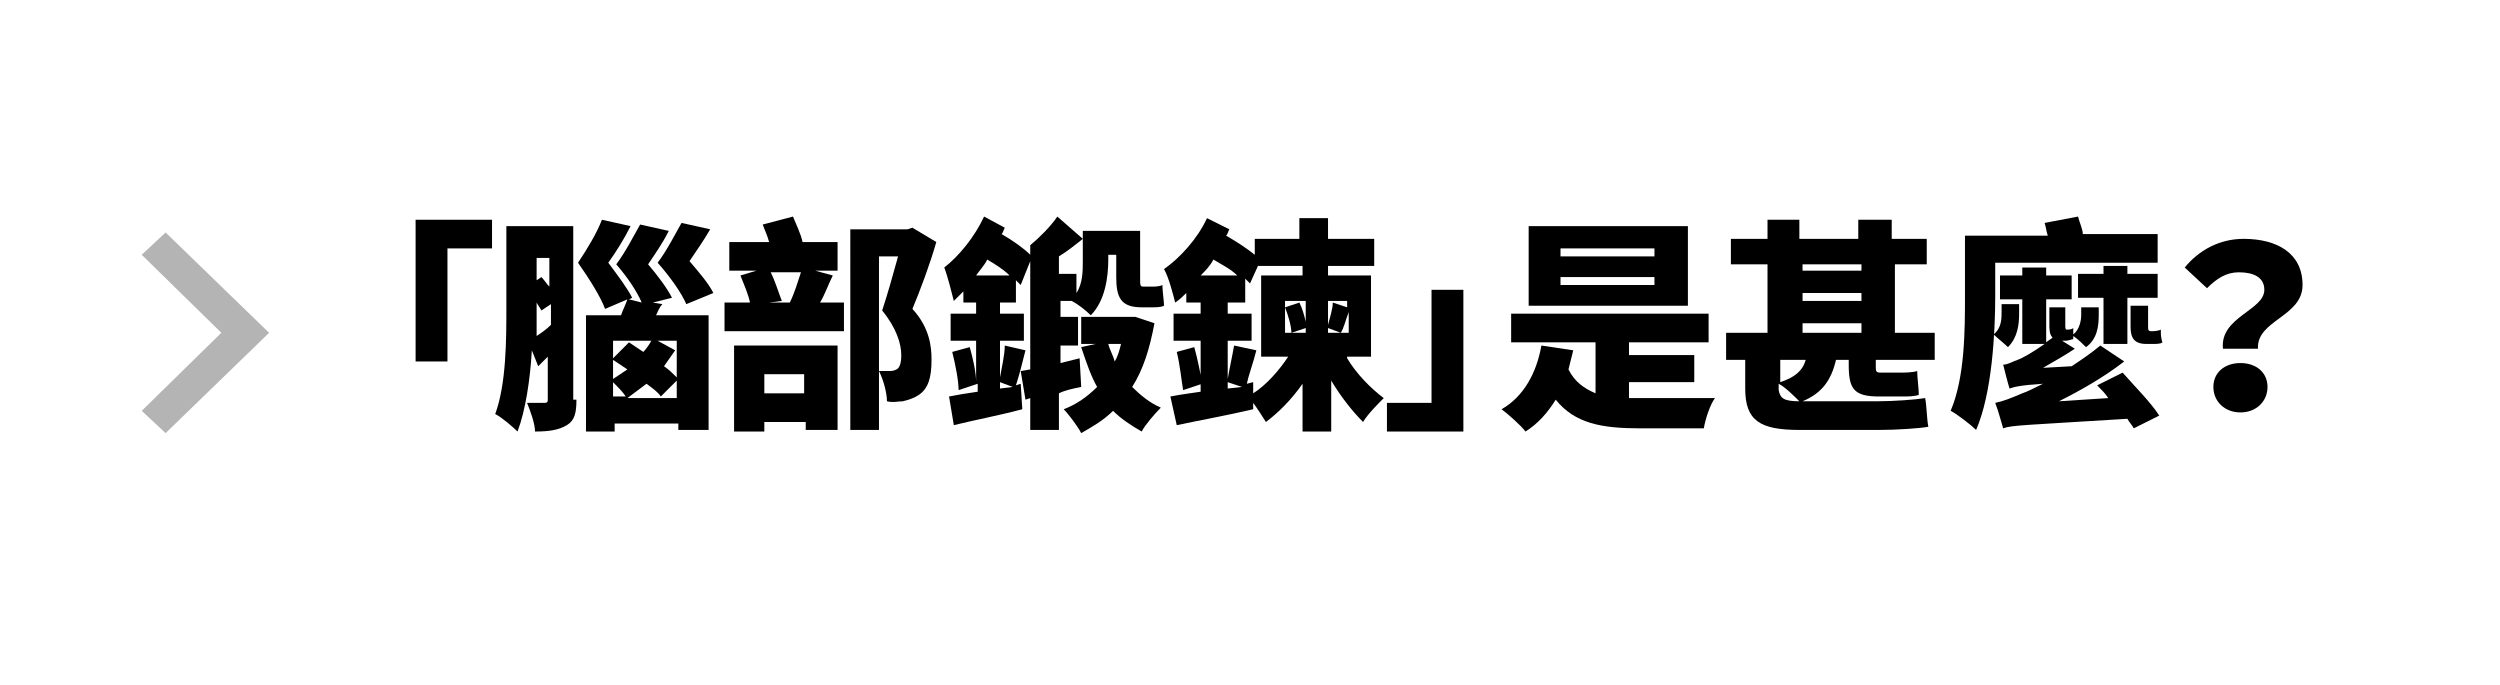 <?xml version="1.0" encoding="utf-8"?>
<!-- Generator: Adobe Illustrator 24.0.0, SVG Export Plug-In . SVG Version: 6.00 Build 0)  -->
<svg version="1.1" id="Layer_1" xmlns="http://www.w3.org/2000/svg" xmlns:xlink="http://www.w3.org/1999/xlink" x="0px" y="0px"
	 width="157px" height="43px" viewBox="0 0 157 43" style="enable-background:new 0 0 157 43;" xml:space="preserve">
<style type="text/css">
	.st0{display:none;}
	.st1{display:inline;}
	.st2{fill:none;}
	.st3{fill-rule:evenodd;clip-rule:evenodd;fill:#B4B4B4;}
</style>
<title>アセット 20</title>
<g id="レイヤー_2" class="st0">
	<g id="レイヤー_1-2" class="st1">
		<path d="M27.1,18.3v-2.4H26c0.1-0.9,0.5-1.7,1.1-2.4H26c-0.8,1-1.3,2.2-1.2,3.4v1.4H27.1z M30.2,18.3v-2.4h-1.1
			c0.1-0.9,0.5-1.7,1.1-2.4h-1.1c-0.8,1-1.3,2.2-1.2,3.4v1.4H30.2z"/>
		<path d="M36.3,14h-4.1v7.2c0.1,1.6-0.2,3.2-0.8,4.8l1.3,1.4c0.7-1.5,1-3.1,1-4.7v-0.2h1.1V25c0,0.3-0.1,0.4-0.3,0.4
			c-0.3,0-0.6,0-0.9-0.1l0.3,1.8c0.4,0.1,0.7,0.1,1.1,0.1c0.9,0,1.2-0.4,1.2-1.2V14H36.3z M34.9,15.7v1.7h-1.1v-1.7H34.9z
			 M34.9,19.1v1.7h-1.1v-1.7H34.9z M38.6,20.3v-1.2H37v8.2h1.7v-0.7h4.4v0.7h1.8V19h-1.8v3.6c-0.3-0.4-0.8-1-1.1-1.3
			c0.4-0.8,0.7-1.6,0.9-2.4l-1.4-0.6c-0.2,0.6-0.4,1.2-0.7,1.8c-0.5-0.5-0.8-0.7-1.3-1.1L38.6,20.3z M38.6,23.5l1.1,1.1
			c0.5-0.5,1-1.1,1.4-1.7c0.3,0.4,0.6,0.7,1.1,1.4l0.9-1.5v2.1h-4.4L38.6,23.5L38.6,23.5z M38.6,20.3c0.4,0.4,0.9,0.8,1.3,1.3
			c-0.4,0.6-0.8,1.2-1.3,1.7V20.3z M41.8,17.2c-0.2-1.2-0.5-2.3-0.9-3.5l-1.7,0.5c0.4,1.2,0.6,2.3,0.8,3.5L41.8,17.2z M39.4,17.9
			c-0.3-1.2-0.7-2.4-1.1-3.5L36.7,15c0.5,1.1,0.8,2.3,1.1,3.5L39.4,17.9z M43.4,18.6c0.7-1.3,1.3-2.6,1.8-4l-1.8-0.8
			c-0.4,1.4-0.9,2.8-1.5,4.1L43.4,18.6z"/>
		<path d="M46.9,15.4v1.8h2.5c-0.9,1.3-1.9,2.5-3.1,3.6l1.2,1.4c1.8-1.5,3.4-2.4,4.3-2.4c0.4,0,0.6,0.2,0.8,0.6
			c-3.1,1.1-4.4,2.2-4.4,3.8c0,1.8,1.5,2.4,5.2,2.4c1.6,0,2.7,0,4.3-0.2l-0.2-1.9c-1.4,0.1-2.6,0.2-4,0.2c-2.5,0-3.3-0.2-3.3-0.8
			c0-0.6,0.8-1.1,2.6-1.8c0,0.5,0,0.7,0,1.5v0.1l2-0.1c0-1,0-1.5-0.1-2.2c1.1-0.4,2.2-0.7,3.8-1.1l-0.8-1.7l-0.3,0.1L56.6,19
			l-0.9,0.3l-0.9,0.3l-0.3,0.1c-0.3-0.9-1.2-1.5-2.1-1.5c-0.8,0-1.5,0.3-2.1,0.7c0.5-0.6,0.9-1.1,1.4-1.7h5.7v-1.8h-4.5l0.1-0.1
			c0.4-0.7,0.5-0.8,0.7-1.2l-2-0.3c-0.2,0.4-0.4,0.8-0.9,1.5h-3.9V15.4z"/>
		<path d="M65.2,16l-0.1-0.1c-0.5-0.8-1-1.5-1.7-2.2l-0.1-0.1h-1.7c-0.4,1.3-1.1,2.5-1.9,3.6l0.7,1.7c0.2-0.2,0.3-0.3,0.4-0.4h0.9
			v1.2h-1.9v1.7h1.9v3.9c-0.6,0.1-1,0.2-2,0.4l0.5,1.8c1.4-0.3,2.7-0.6,4-1.1l0.5-0.2l-0.1-0.7c0.1,0,0.4,0,0.5-0.1v2.2h1.7v-2.5
			c0.7-0.2,1.5-0.4,1.9-0.5L68.5,23c-0.5,0.2-0.9,0.3-1.4,0.4H67h-0.2V22h1.5v-2h-1.5v-1.3h1.5v-0.2l1,1.3c0.6-0.9,0.8-1.8,0.8-4.2
			h0.6v2.8c0,0.8,0.3,1,1.2,1c1.4,0,1.6-0.2,1.6-2.6l-1.1-0.5c0,0.6,0,1-0.1,1.1c0,0.2-0.1,0.3-0.3,0.3c-0.1,0-0.2-0.1-0.2-0.3v-3.6
			h-3.2V15l-0.8-1.5c-0.9,0.5-1.9,0.8-2.9,1L65.2,16z M65.2,16.4v7.1c-0.2,0-0.4,0-0.6,0c0.2-0.6,0.3-1.1,0.4-1.7l-1.2-0.3
			c-0.1,0.8-0.3,1.6-0.5,2.4l1,0.3c0.1-0.2,0.1-0.3,0.2-0.5l0.1,0.7c-0.2,0.1-1,0.3-1.3,0.3v-3.6h1.5v-1.7h-1.5v-1.2h1.1v-1
			L65.2,16.4z M61.9,16.7c0.3-0.5,0.6-1.1,0.8-1.7c0.4,0.5,0.8,1.1,1.1,1.7H61.9z M66.8,17.1v-1.4c0.7-0.2,1.4-0.4,2-0.7v0.2
			c0.1,1.1-0.1,2.2-0.5,3.2v-1.3C68.3,17.1,66.8,17.1,66.8,17.1z M73.7,25.5c-0.6-0.3-1.2-0.6-1.8-1.1c0.7-1.1,1.2-2.4,1.4-3.8
			l-0.7-0.7h-4v1.7h0.3c0.2,0.9,0.6,1.8,1.1,2.7c-0.6,0.6-1.4,1.2-2.2,1.5l1.1,1.6c0.8-0.5,1.5-1,2.1-1.7c0.6,0.6,1.2,1.2,2,1.6
			L73.7,25.5z M71.5,21.6c-0.1,0.5-0.3,1-0.6,1.5c-0.3-0.5-0.5-1-0.7-1.5H71.5z M61.6,24.2c-0.1-0.9-0.3-1.7-0.5-2.5l-1.3,0.5
			c0.2,0.8,0.4,1.7,0.5,2.6L61.6,24.2z"/>
		<path d="M76.4,17.2V19h5.5c-2.5,2-4.9,4.1-7.1,6.4l1.4,1.5c3.2-3.3,4.4-4.3,5-4.3c0.2,0,0.3,0.1,0.3,0.3c0,0,0,0,0,0.1v0.1
			c0,0.3-0.1,1.2-0.1,1.7c-0.1,0.7,0.3,1.4,1,1.7c0.8,0.2,1.6,0.3,2.4,0.3c0.9,0,1.7,0,2.6-0.1l-0.2-2c-0.8,0.1-1.6,0.2-2.4,0.2
			c-1.3,0-1.4-0.1-1.4-0.6c0-0.2,0-0.6,0.1-1.4c0-0.1,0-0.2,0-0.4c0.1-0.6-0.4-1.2-1-1.2c-0.1,0-0.1,0-0.2,0c-0.4,0-0.8,0.1-1.2,0.3
			c0.7-0.6,1.5-1.2,3.5-2.7l0.5-0.4l-0.7-1.2L76.4,17.2z M84.5,15.1c-2.1-0.6-4.2-1-6.3-1.3l-0.7,1.6c2.3,0.4,4.5,0.9,6.3,1.4
			L84.5,15.1z"/>
		<path d="M89.3,14.3v1.8h5.3c-2.4,1.5-4.6,3.1-6.8,4.9l1.2,1.6c0.6-0.5,1.3-1,2.1-1.4c1.2-0.5,2.5-0.8,3.8-0.8
			c1.8,0,2.9,0.8,2.9,2.1c0,1-0.6,2-1.6,2.3c-0.6-1.9-1.7-2.8-3.3-2.8c-1.4-0.1-2.7,0.9-2.8,2.3l0,0c0,1.6,1.4,2.5,3.8,2.5
			c3.9,0,6.1-1.6,6.1-4.3c0-2.3-1.8-3.7-4.7-3.7c-0.9,0-1.7,0.1-2.5,0.4c1.6-1.1,3.9-2.5,5.6-3.6l-0.9-1.3L89.3,14.3z M94.4,25.1
			c-0.2,0-0.4,0-0.6,0c-1.3,0-2-0.3-2-0.8c0.1-0.5,0.5-0.8,1-0.8C93.6,23.5,94.1,24.1,94.4,25.1L94.4,25.1z"/>
		<path d="M100.5,13.5v2.4h1.1c-0.1,0.9-0.5,1.7-1.1,2.4h1.1c0.8-1,1.3-2.2,1.2-3.4v-1.4H100.5z M103.6,13.5v2.4h1.1
			c-0.1,0.9-0.5,1.7-1.1,2.4h1.1c0.8-1,1.3-2.2,1.2-3.4v-1.4H103.6z"/>
		<path d="M121,24.2c-1.5,0.2-3.1,0.3-4.6,0.3c-2.9,0-4-0.4-4-1.4c0.2-0.9,0.8-1.7,1.6-2c2.3-1.2,4.7-2.1,7.3-2.7l-0.7-1.9
			c-1.8,0.5-3.6,1.1-5.3,1.9c-0.6-1.5-1-3-1.4-4.5l-2,0.5c0.5,1.6,1,3.3,1.7,4.8c-2.1,1.1-3.2,2.5-3.2,4.1c0,1.2,0.8,2.2,1.9,2.6
			c1.5,0.4,3.1,0.6,4.7,0.5c1.4,0,2.9-0.1,4.3-0.2L121,24.2z"/>
		<path d="M130.9,14v2.4h-4.1v1.8h4.1v3.2c-0.3-0.1-0.7-0.1-1-0.1c-2,0-3.4,1.1-3.4,2.6c0,1.7,1.3,2.7,3.4,2.7c1.8,0,2.7-0.7,3-2.4
			c0.7,0.5,1.4,1,2.2,1.8l1-1.9c-1-0.8-2-1.5-3.2-2.1v-3.9h2.7v-1.8h-2.7V14H130.9z M130.9,23.7c0.1,0.6-0.4,1.1-0.9,1.2
			c-0.1,0-0.1,0-0.2,0c-0.8,0-1.4-0.4-1.4-0.9c0-0.6,0.5-0.9,1.4-0.9c0.4,0,0.8,0.1,1.2,0.2v0.4H130.9z M125.6,26.4
			c-0.2-1.7-0.2-3.5-0.2-5.2c0-2.3,0.1-4.6,0.5-6.9l-2-0.3c-0.4,2.5-0.6,5.1-0.6,7.7c0,1.7,0.1,3.4,0.3,5.1L125.6,26.4z"/>
		<path d="M141.3,24.2v2.5h2.5v-2.5H141.3z M139.2,17.4c0.8-1,2-1.6,3.3-1.7c1.2,0,2.2,0.6,2.2,1.3s-0.2,1-1.2,1.7
			c-1.4,0.9-2.1,2.5-1.9,4.1h1.9c-0.1-1.2,0.6-2.4,1.7-2.9c1.7-1,2.2-1.8,2.2-3c-0.1-1-0.7-1.9-1.6-2.4c-1-0.5-2.1-0.8-3.2-0.8
			c-1.9-0.1-3.7,0.8-4.9,2.3L139.2,17.4z"/>
	</g>
</g>
<path class="st2" d="M0,0h157v43H0V0z"/>
<path class="st3" d="M10.4,27.2l-1.5-1.4l5-4.9l-5-4.9l1.5-1.4l6.5,6.3L10.4,27.2z"/>
<g>
	<path d="M26.1,13.8h4.8v1.8h-2.8v7.1h-2V13.8z"/>
	<path d="M36.2,25.1c0,0.8-0.1,1.3-0.6,1.6c-0.5,0.3-1.1,0.4-2,0.4c0-0.5-0.3-1.3-0.5-1.8c0.4,0,0.9,0,1.1,0c0.2,0,0.2-0.1,0.2-0.2
		v-2.7c-0.2,0.2-0.4,0.4-0.6,0.6l-0.4-1c-0.1,1.8-0.4,3.8-0.9,5.1c-0.3-0.3-1-0.9-1.4-1.1c0.7-1.9,0.7-4.7,0.7-6.7v-5.1h4.2V25.1z
		 M33.7,19.3c0,0.5,0,1.2,0,1.8c0.3-0.2,0.6-0.4,0.9-0.7v-1.3L34,19.5c-0.1-0.2-0.2-0.3-0.3-0.5V19.3z M33.7,16.1v1.5l0.3-0.2
		c0.2,0.2,0.3,0.4,0.5,0.6v-1.8H33.7z M41.6,19.1c-0.2,0.2-0.3,0.5-0.4,0.7h3.3V27h-1.9v-0.4h-4v0.5h-1.8v-7.3H39
		c0.1-0.3,0.3-0.7,0.4-1L38,19.4c-0.3-0.8-1-1.9-1.7-2.9c0.6-0.9,1.2-1.9,1.5-2.7l1.8,0.4c-0.4,0.8-0.9,1.6-1.4,2.3
		c0.6,0.8,1.2,1.6,1.5,2.2l-0.2,0.1l0.8,0.2c-0.3-0.7-0.9-1.6-1.6-2.4c0.6-0.8,1.1-1.8,1.5-2.5l1.8,0.4c-0.4,0.8-0.9,1.5-1.3,2.1
		c0.6,0.7,1.2,1.5,1.5,2.1L41,19L41.6,19.1z M38.5,21.4v1.1l1-1c0.3,0.2,0.6,0.4,0.9,0.6c0.2-0.2,0.4-0.5,0.5-0.7H38.5z M38.5,23.8
		c0.3-0.2,0.6-0.4,0.9-0.6c-0.3-0.2-0.6-0.4-0.9-0.6V23.8z M38.5,24.9h0.8c-0.2-0.3-0.5-0.6-0.8-0.9V24.9z M42.5,24.9v-1l-1,1
		c-0.2-0.3-0.5-0.5-0.9-0.8c-0.4,0.3-0.8,0.6-1.2,0.9H42.5z M43.1,19.1c-0.3-0.7-1-1.7-1.8-2.6c0.6-0.8,1.1-1.8,1.5-2.5l1.8,0.4
		c-0.4,0.7-0.9,1.4-1.3,2c0.6,0.7,1.2,1.4,1.5,2L43.1,19.1z M42.5,21.4h-1.2l1.1,0.6c-0.2,0.3-0.5,0.7-0.7,1
		c0.3,0.2,0.6,0.5,0.8,0.7V21.4z"/>
	<path d="M52.3,17.3c-0.3,0.6-0.5,1.2-0.8,1.7H53v1.8h-7.5V19h1.6c-0.1-0.5-0.4-1.2-0.6-1.7l1-0.3h-1.7v-1.8h2.5
		c-0.1-0.4-0.3-0.8-0.4-1.1l1.9-0.5c0.2,0.5,0.5,1.1,0.6,1.6h2.2v1.8h-1.4L52.3,17.3z M46.1,21.7h6.5V27h-2v-0.5H48v0.6h-1.9V21.7z
		 M48,23.5v1.2h2.5v-1.2H48z M48.4,17.1c0.3,0.6,0.5,1.3,0.7,1.8L48.3,19h1.3c0.3-0.6,0.5-1.3,0.7-1.9H48.4z M58.8,15.2
		c-0.4,1.4-1,3-1.5,4.2c1.1,1.2,1.2,2.4,1.2,3.2c0,1.1-0.2,1.8-0.8,2.2c-0.3,0.2-0.6,0.3-1,0.4c-0.3,0-0.6,0.1-1,0
		c0-0.5-0.2-1.3-0.5-1.9c0.3,0,0.4,0,0.6,0c0.2,0,0.3,0,0.5-0.1c0.2-0.1,0.3-0.4,0.3-0.9c0-0.7-0.3-1.7-1.2-2.8
		c0.3-0.9,0.7-2.3,1-3.4h-1.2V27h-1.8V14.4h3.6l0.3-0.1L58.8,15.2z"/>
	<path d="M67.9,24.3c-0.5,0.1-1,0.2-1.4,0.4V27h-1.8v-2l-0.3,0.1l-0.3-1.8l0.6-0.1v-6.8l-0.6,1.5c-0.1-0.1-0.2-0.2-0.3-0.3V19h-1
		v0.7h1.5v1.7h-1.5v2.3c0.1-0.6,0.3-1.4,0.3-2l1.3,0.3c-0.2,0.8-0.4,1.6-0.6,2.2l0.3-0.1l0.1,1.6c-1.5,0.4-3.1,0.7-4.3,1l-0.3-1.8
		c0.5-0.1,1.1-0.2,1.8-0.3v-0.5l-1.2,0.4c0-0.6-0.2-1.6-0.4-2.4l1.1-0.3c0.2,0.7,0.4,1.6,0.4,2.2v-2.6h-1.6v-1.7h1.6V19h-0.8v-0.7
		c-0.2,0.2-0.4,0.4-0.6,0.6c-0.1-0.4-0.4-1.6-0.6-2.1c0.9-0.7,1.9-1.9,2.5-3.2l1.3,0.7c-0.1,0.2-0.1,0.3-0.2,0.4
		c0.7,0.4,1.4,0.9,1.8,1.3v-0.6c0.6-0.5,1.3-1.2,1.7-1.8L68,15c-0.5,0.4-1,0.8-1.5,1.1v1.1h1.1v1.2c0.4-0.6,0.4-1.4,0.4-2v-1.9h3.6
		v3c0,0.4,0,0.5,0.2,0.5h0.5c0.2,0,0.5,0,0.7-0.1c0,0.4,0.1,1,0.1,1.3c-0.2,0.1-0.5,0.1-0.8,0.1h-0.6c-1.3,0-1.6-0.6-1.6-1.9v-1.4
		h-0.5v0.3c0,1.1-0.2,2.6-1.1,3.5c-0.3-0.3-0.8-0.7-1.2-0.9h-0.7v1h1.1v1.8h-1.1v1.1l1.2-0.3L67.9,24.3z M63.4,17.3
		c-0.4-0.4-0.9-0.7-1.4-1c-0.2,0.4-0.5,0.7-0.7,1H63.4z M62.8,24v0.4l0.8-0.1L62.8,24z M72.5,20.3c-0.3,1.6-0.7,2.9-1.4,4
		c0.5,0.5,1.1,1,1.8,1.3c-0.4,0.4-1,1.1-1.2,1.5c-0.7-0.4-1.3-0.8-1.8-1.3c-0.6,0.6-1.3,1-2,1.4c-0.2-0.4-0.8-1.2-1.1-1.5
		c0.8-0.3,1.5-0.8,2.1-1.4c-0.4-0.7-0.7-1.6-1-2.5l0.9-0.2h-0.9v-1.7h3.1l0.3,0L72.5,20.3z M69.6,21.6c0.1,0.4,0.3,0.7,0.4,1.1
		c0.2-0.3,0.3-0.7,0.4-1.1H69.6z"/>
	<path d="M84.6,22.5c0.6,1,1.5,1.9,2.3,2.5c-0.4,0.4-1,1-1.3,1.5c-0.7-0.7-1.4-1.6-2-2.6v3.2h-1.8v-3c-0.7,1-1.5,1.8-2.3,2.4
		c-0.2-0.3-0.5-0.8-0.8-1.2l0,0.4c-1.7,0.4-3.4,0.7-4.8,1l-0.4-1.8c0.5-0.1,1.2-0.2,1.9-0.3v-3.2h-1.7v-1.7h1.7V19h-0.9v-0.6
		c-0.2,0.2-0.4,0.4-0.7,0.6c-0.1-0.4-0.4-1.6-0.7-2.1c1-0.7,2.1-1.9,2.7-3.2l1.4,0.7c-0.1,0.2-0.1,0.3-0.2,0.4
		c0.7,0.4,1.3,0.8,1.8,1.2v-1h2.8v-1.3h1.8V15h2.9v1.7h-2.9v0.6h2.7v5.1H84.6z M75,21.8c0.2,0.7,0.4,1.7,0.5,2.3l-1.2,0.4
		c-0.1-0.6-0.2-1.6-0.4-2.4L75,21.8z M77.7,17.3c-0.4-0.4-1-0.7-1.5-1c-0.2,0.4-0.5,0.7-0.8,1H77.7z M78.7,24.7
		c0.8-0.5,1.6-1.4,2.2-2.3h-1.7v-5.1h2.6v-0.6H79l-0.5,1.1c-0.1-0.1-0.2-0.2-0.3-0.3V19h-1.1v0.7h1.5v1.7h-1.5v2.4
		c0.1-0.6,0.3-1.5,0.4-2.1l1.4,0.3c-0.2,0.8-0.5,1.6-0.6,2.1l0.4-0.1L78.7,24.7z M77.1,24.4l0.9-0.1L77.1,24V24.4z M80.7,18.9v2H82
		v-0.3l-0.9,0.3c0-0.4-0.2-1.1-0.4-1.6l0.9-0.3c0.2,0.4,0.3,0.8,0.4,1.2v-1.3H80.7z M84.7,18.9h-1.3v1.5c0.1-0.4,0.3-1,0.3-1.4
		l0.9,0.3V18.9z M84.7,20.9v-1.3c-0.2,0.5-0.3,1-0.5,1.3l-0.8-0.3v0.3H84.7z"/>
	<path d="M91.9,27.1h-4.8v-1.8h2.8v-7.1h2V27.1z"/>
	<path d="M102.2,25c0.3,0,0.5,0,0.8,0c0.9,0,3.5,0,4.7,0c-0.3,0.4-0.6,1.3-0.7,1.9H103c-2.4,0-4.1-0.3-5.3-1.8
		c-0.5,0.8-1.1,1.5-1.9,2c-0.3-0.4-1.1-1.1-1.5-1.4c1.4-0.8,2.2-2.3,2.5-4l2,0.3c-0.1,0.4-0.2,0.8-0.3,1.2c0.4,0.8,1,1.2,1.7,1.5
		v-3.2h-5.3v-1.8h12.4v1.8h-5v0.8h4.1V24h-4.1V25z M106,19.2h-10v-5h10V19.2z M104,15.6H98v0.5h5.9V15.6z M104,17.4H98v0.5h5.9V17.4
		z"/>
	<path d="M117.8,22.6V23c0,0.3,0,0.4,0.3,0.4h1.2c0.3,0,0.8,0,1.1-0.1c0,0.4,0.1,1.1,0.1,1.5c-0.3,0.1-0.7,0.1-1.1,0.1H118
		c-1.6,0-1.9-0.5-1.9-2v-0.3h-0.8c-0.3,1.3-0.9,2.1-2.1,2.6h4.7c1,0,2.4-0.1,3-0.2c0.1,0.5,0.1,1.3,0.2,1.8c-0.5,0.1-2,0.2-3.1,0.2
		h-5c-2.5,0-3.4-0.6-3.4-2.6v-1.8h-1.2v-1.7h2.6v-4.3h-2.3V15h2.3v-1.2h2V15h3.7v-1.2h2.1V15h2.2v1.6H119v4.3h2.5v1.7H117.8z
		 M111.8,24c0.9-0.3,1.4-0.7,1.6-1.4h-1.6V24z M113,25.2c-0.3-0.3-0.9-0.9-1.3-1.1v0.4C111.8,25,112,25.2,113,25.2L113,25.2z
		 M113.2,16.6V17h3.7v-0.4H113.2z M113.2,18.9h3.7v-0.5h-3.7V18.9z M113.2,20.9h3.7v-0.6h-3.7V20.9z"/>
	<path d="M125.3,18.6c0,2.3-0.2,6.1-1.2,8.4c-0.3-0.3-1.2-1-1.6-1.2c0.9-2.1,0.9-5.1,0.9-7.2v-3.8h5.2c-0.1-0.3-0.1-0.5-0.2-0.8
		l2.1-0.4c0.1,0.4,0.3,0.8,0.3,1.1h4.7v1.8h-10.2V18.6z M126.8,19.7c0,0.7-0.1,1.5-0.7,2.1c-0.2-0.2-0.7-0.6-0.9-0.8
		c0.5-0.4,0.5-1,0.5-1.4v-0.5h1.1V19.7z M133.3,23.4c0.7,0.8,1.8,1.9,2.3,2.7l-1.6,0.8c-0.1-0.2-0.3-0.4-0.4-0.6
		c-6.4,0.4-7.3,0.4-7.8,0.6c-0.1-0.3-0.3-1.1-0.5-1.6c0.5-0.1,1-0.3,1.7-0.6c0.3-0.1,0.7-0.3,1.3-0.6c-1.5,0.1-1.8,0.2-2.1,0.3
		c-0.1-0.3-0.3-1.1-0.4-1.5c0.3,0,0.6-0.2,0.9-0.3c0.3-0.1,1-0.5,1.7-1H127v-2.8h-1.4v-1.5h1.4v-0.5h1.5v0.5h1.6v1.5h-1.6v2.7
		c0.1-0.1,0.3-0.2,0.4-0.3c-0.2-0.2-0.2-0.5-0.2-0.9v-1h1v1.1c0,0.2,0,0.3,0.1,0.3c0.1,0,0.3,0,0.4-0.1c0,0.1,0,0.2,0,0.4
		c0.4-0.3,0.5-0.9,0.5-1.2v-0.5h1.1v0.5c0,0.7-0.1,1.5-0.8,2c-0.2-0.2-0.5-0.5-0.8-0.7c0,0.1,0,0.2,0,0.2c-0.1,0-0.3,0.1-0.5,0.1
		h-0.2l0.8,0.5c-0.6,0.4-1.3,0.8-2,1.2l1.8-0.1c0.6-0.4,1.2-0.8,1.8-1.3l1.5,1c-1.3,1-2.7,1.8-4.1,2.5l3.1-0.2
		c-0.2-0.3-0.4-0.5-0.7-0.8L133.3,23.4z M132.1,21.6v-2.9h-1.6v-1.5h1.6v-0.5h1.5v0.5h1.9v1.5h-1.9v2.9H132.1z M135.1,20.8
		c0.1,0,0.4,0,0.6-0.1c0,0.3,0,0.5,0.1,0.8c-0.1,0.1-0.4,0.1-0.6,0.1h-0.4c-0.8,0-1-0.4-1-1.1v-1.3h1.1v1.3
		C134.9,20.7,134.9,20.8,135.1,20.8L135.1,20.8z"/>
	<path d="M142.2,18.2c0-0.8-0.7-1.1-1.6-1.1c-0.8,0-1.4,0.4-2,1l-1.4-1.3c0.9-1.1,2.2-1.8,3.7-1.8c2.1,0,3.7,0.9,3.7,2.9
		c0,2-2.9,2.2-2.8,4h-2.2C139.4,19.9,142.2,19.5,142.2,18.2z M140.7,22.8c1,0,1.7,0.6,1.7,1.5s-0.7,1.6-1.7,1.6
		c-1,0-1.7-0.7-1.7-1.6S139.7,22.8,140.7,22.8z"/>
</g>
</svg>
